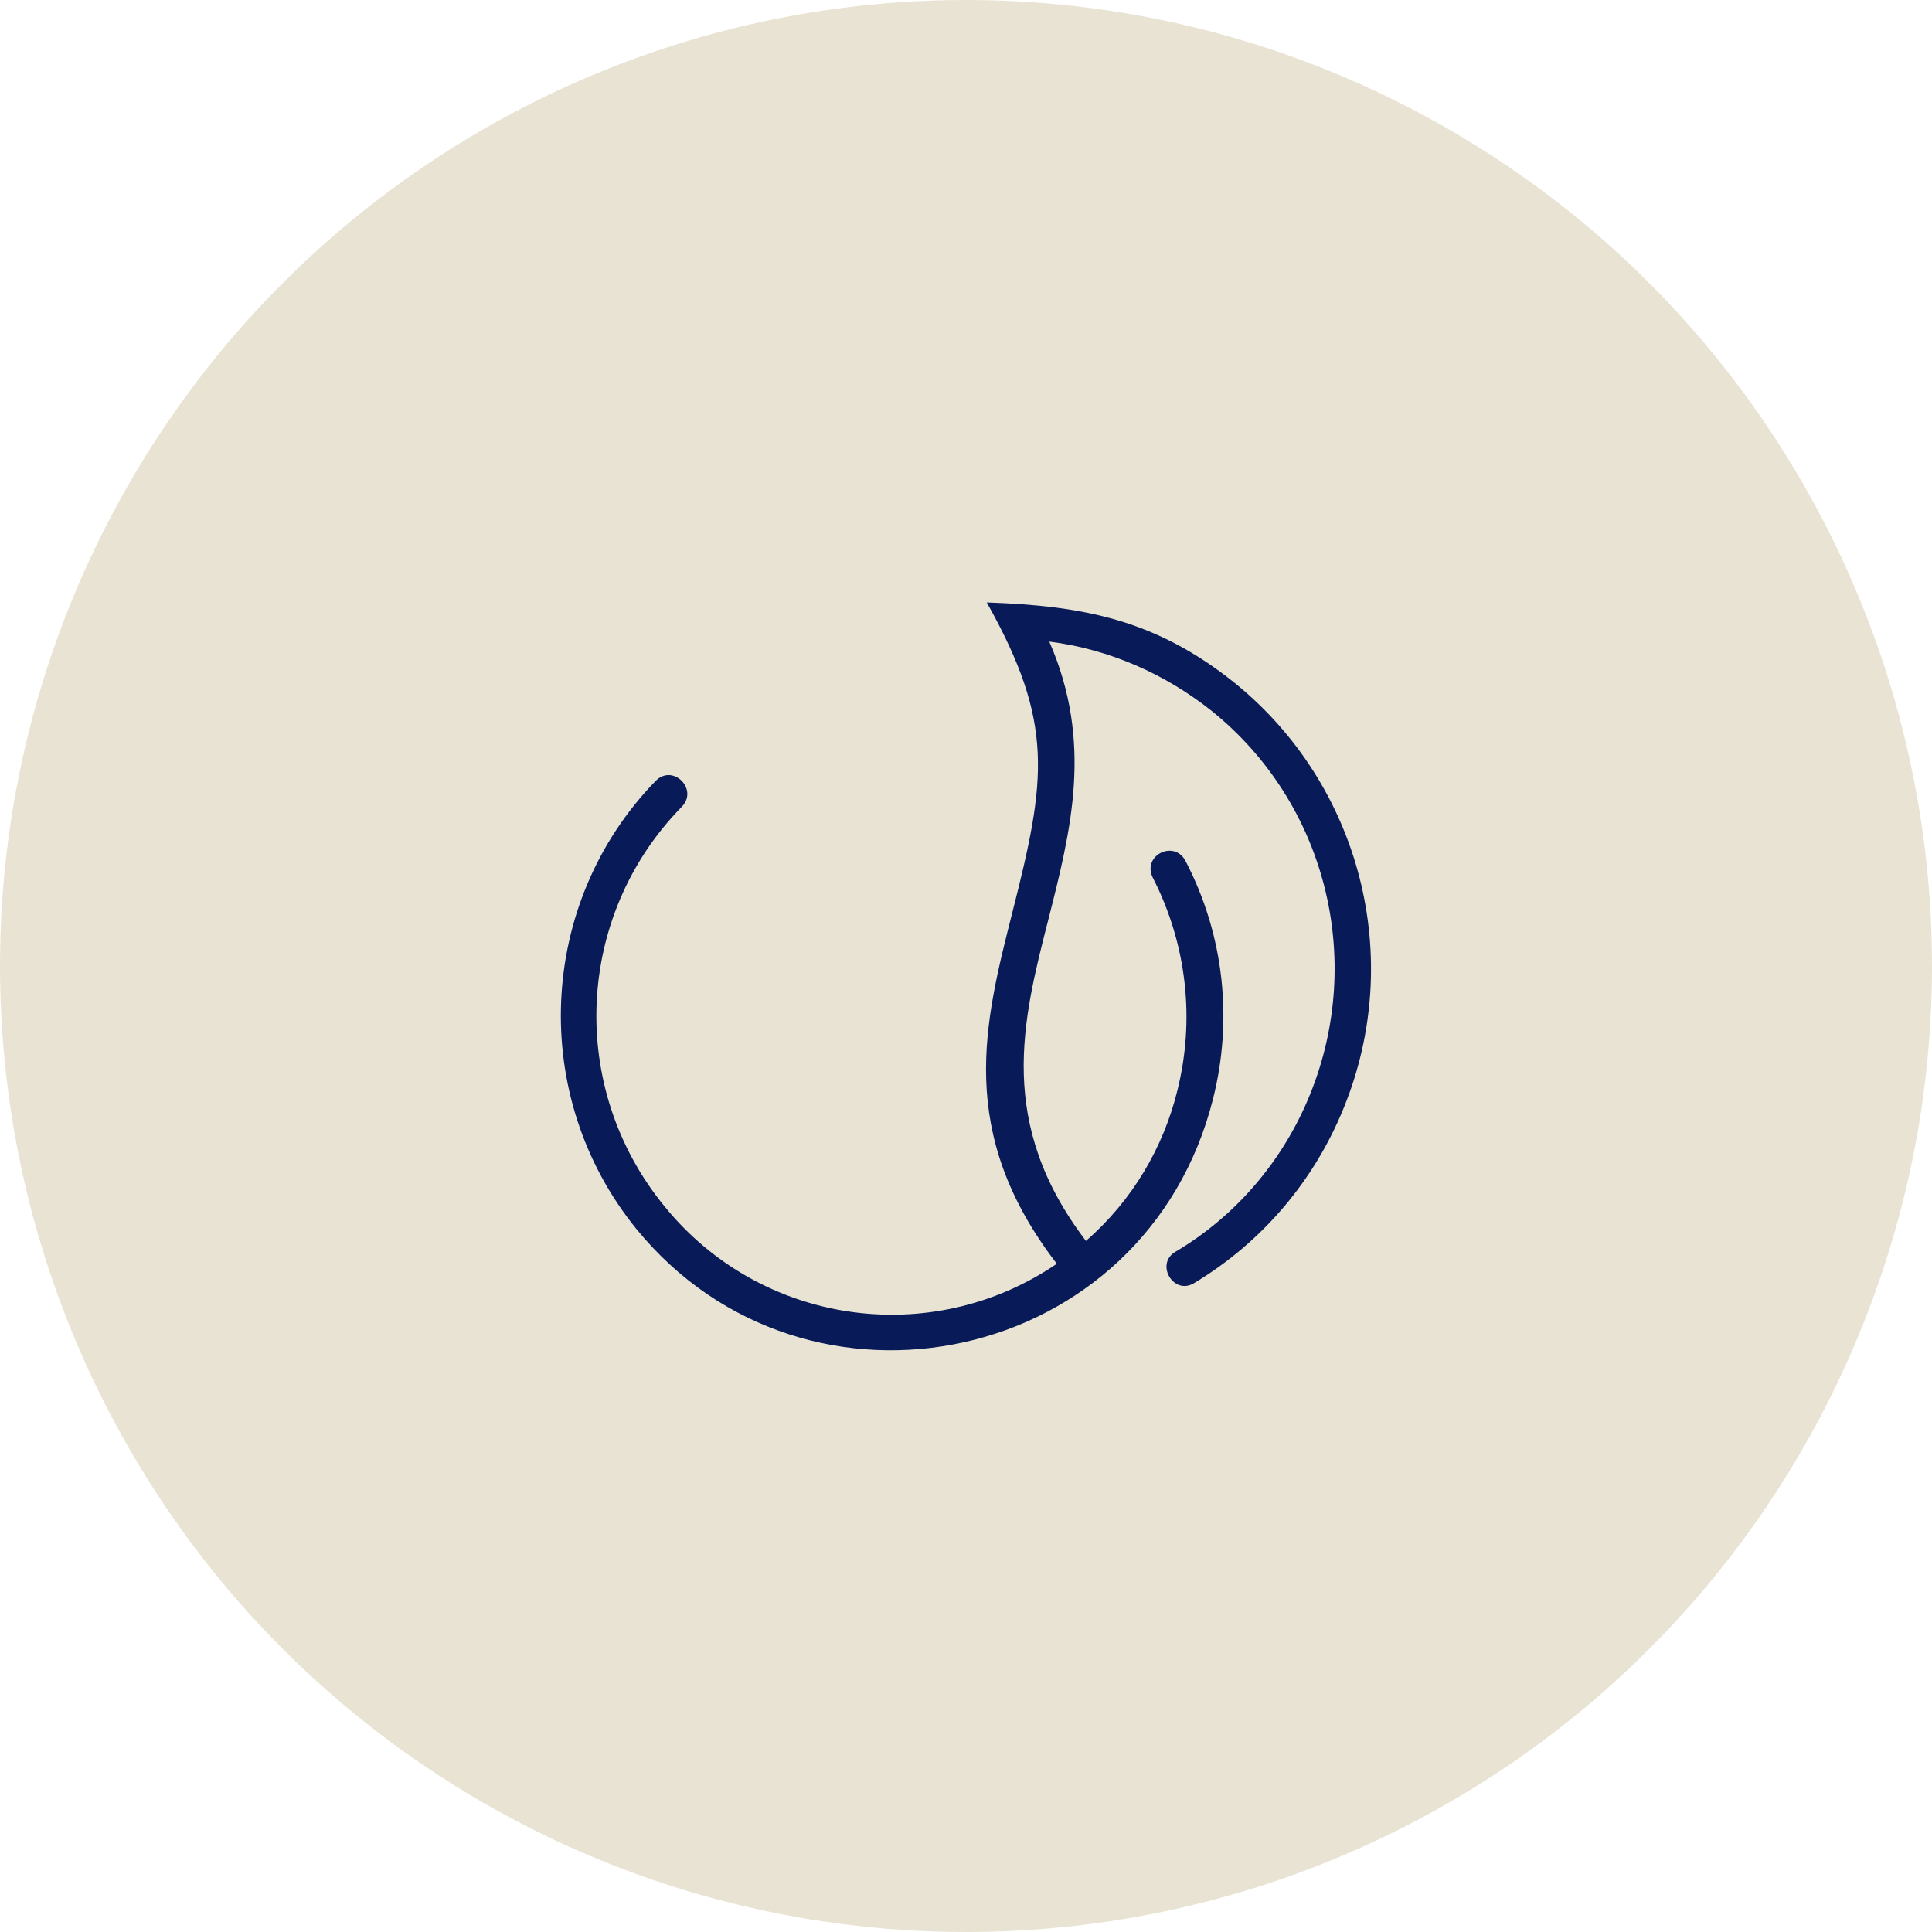 <svg xmlns="http://www.w3.org/2000/svg" fill="none" viewBox="0 0 93 93" height="93" width="93">
<circle fill="#E8E3D3" r="46.5" cy="46.5" cx="46.5"></circle>
<g clip-path="url(#clip0_66_12)">
<path fill="#081A57" d="M50.872 60.833C45.994 54.497 47.395 49.209 48.744 43.869C50.353 37.534 50.768 34.812 47.499 29C52.169 29.157 55.647 29.838 59.435 32.874C65.507 37.796 67.635 46.12 64.676 53.346C63.275 56.801 60.784 59.785 57.463 61.775C56.477 62.351 55.595 60.833 56.581 60.257C59.591 58.476 61.822 55.754 63.068 52.665C65.714 46.12 63.794 38.633 58.345 34.236C56.114 32.456 53.415 31.251 50.509 30.885C52.636 35.754 51.547 39.995 50.457 44.288C49.211 49.157 47.966 54.078 52.273 59.733C54.505 57.796 56.01 55.23 56.684 52.456C57.515 49.105 57.151 45.492 55.491 42.246C54.972 41.199 56.477 40.414 57.048 41.408C58.968 45.073 59.331 49.157 58.397 52.874C55.179 65.754 38.832 69.209 30.633 59.157C25.443 52.77 25.858 43.45 31.567 37.586C32.397 36.749 33.642 38.005 32.812 38.843C27.68 44.084 27.311 52.356 31.982 58.063C36.6 63.764 44.8 64.969 50.872 60.833Z" clip-rule="evenodd" fill-rule="evenodd"></path>
</g>
<defs>
<clipPath id="clip0_66_12">
<rect transform="translate(27 29)" fill="white" height="36" width="39"></rect>
</clipPath>
</defs>
</svg>
